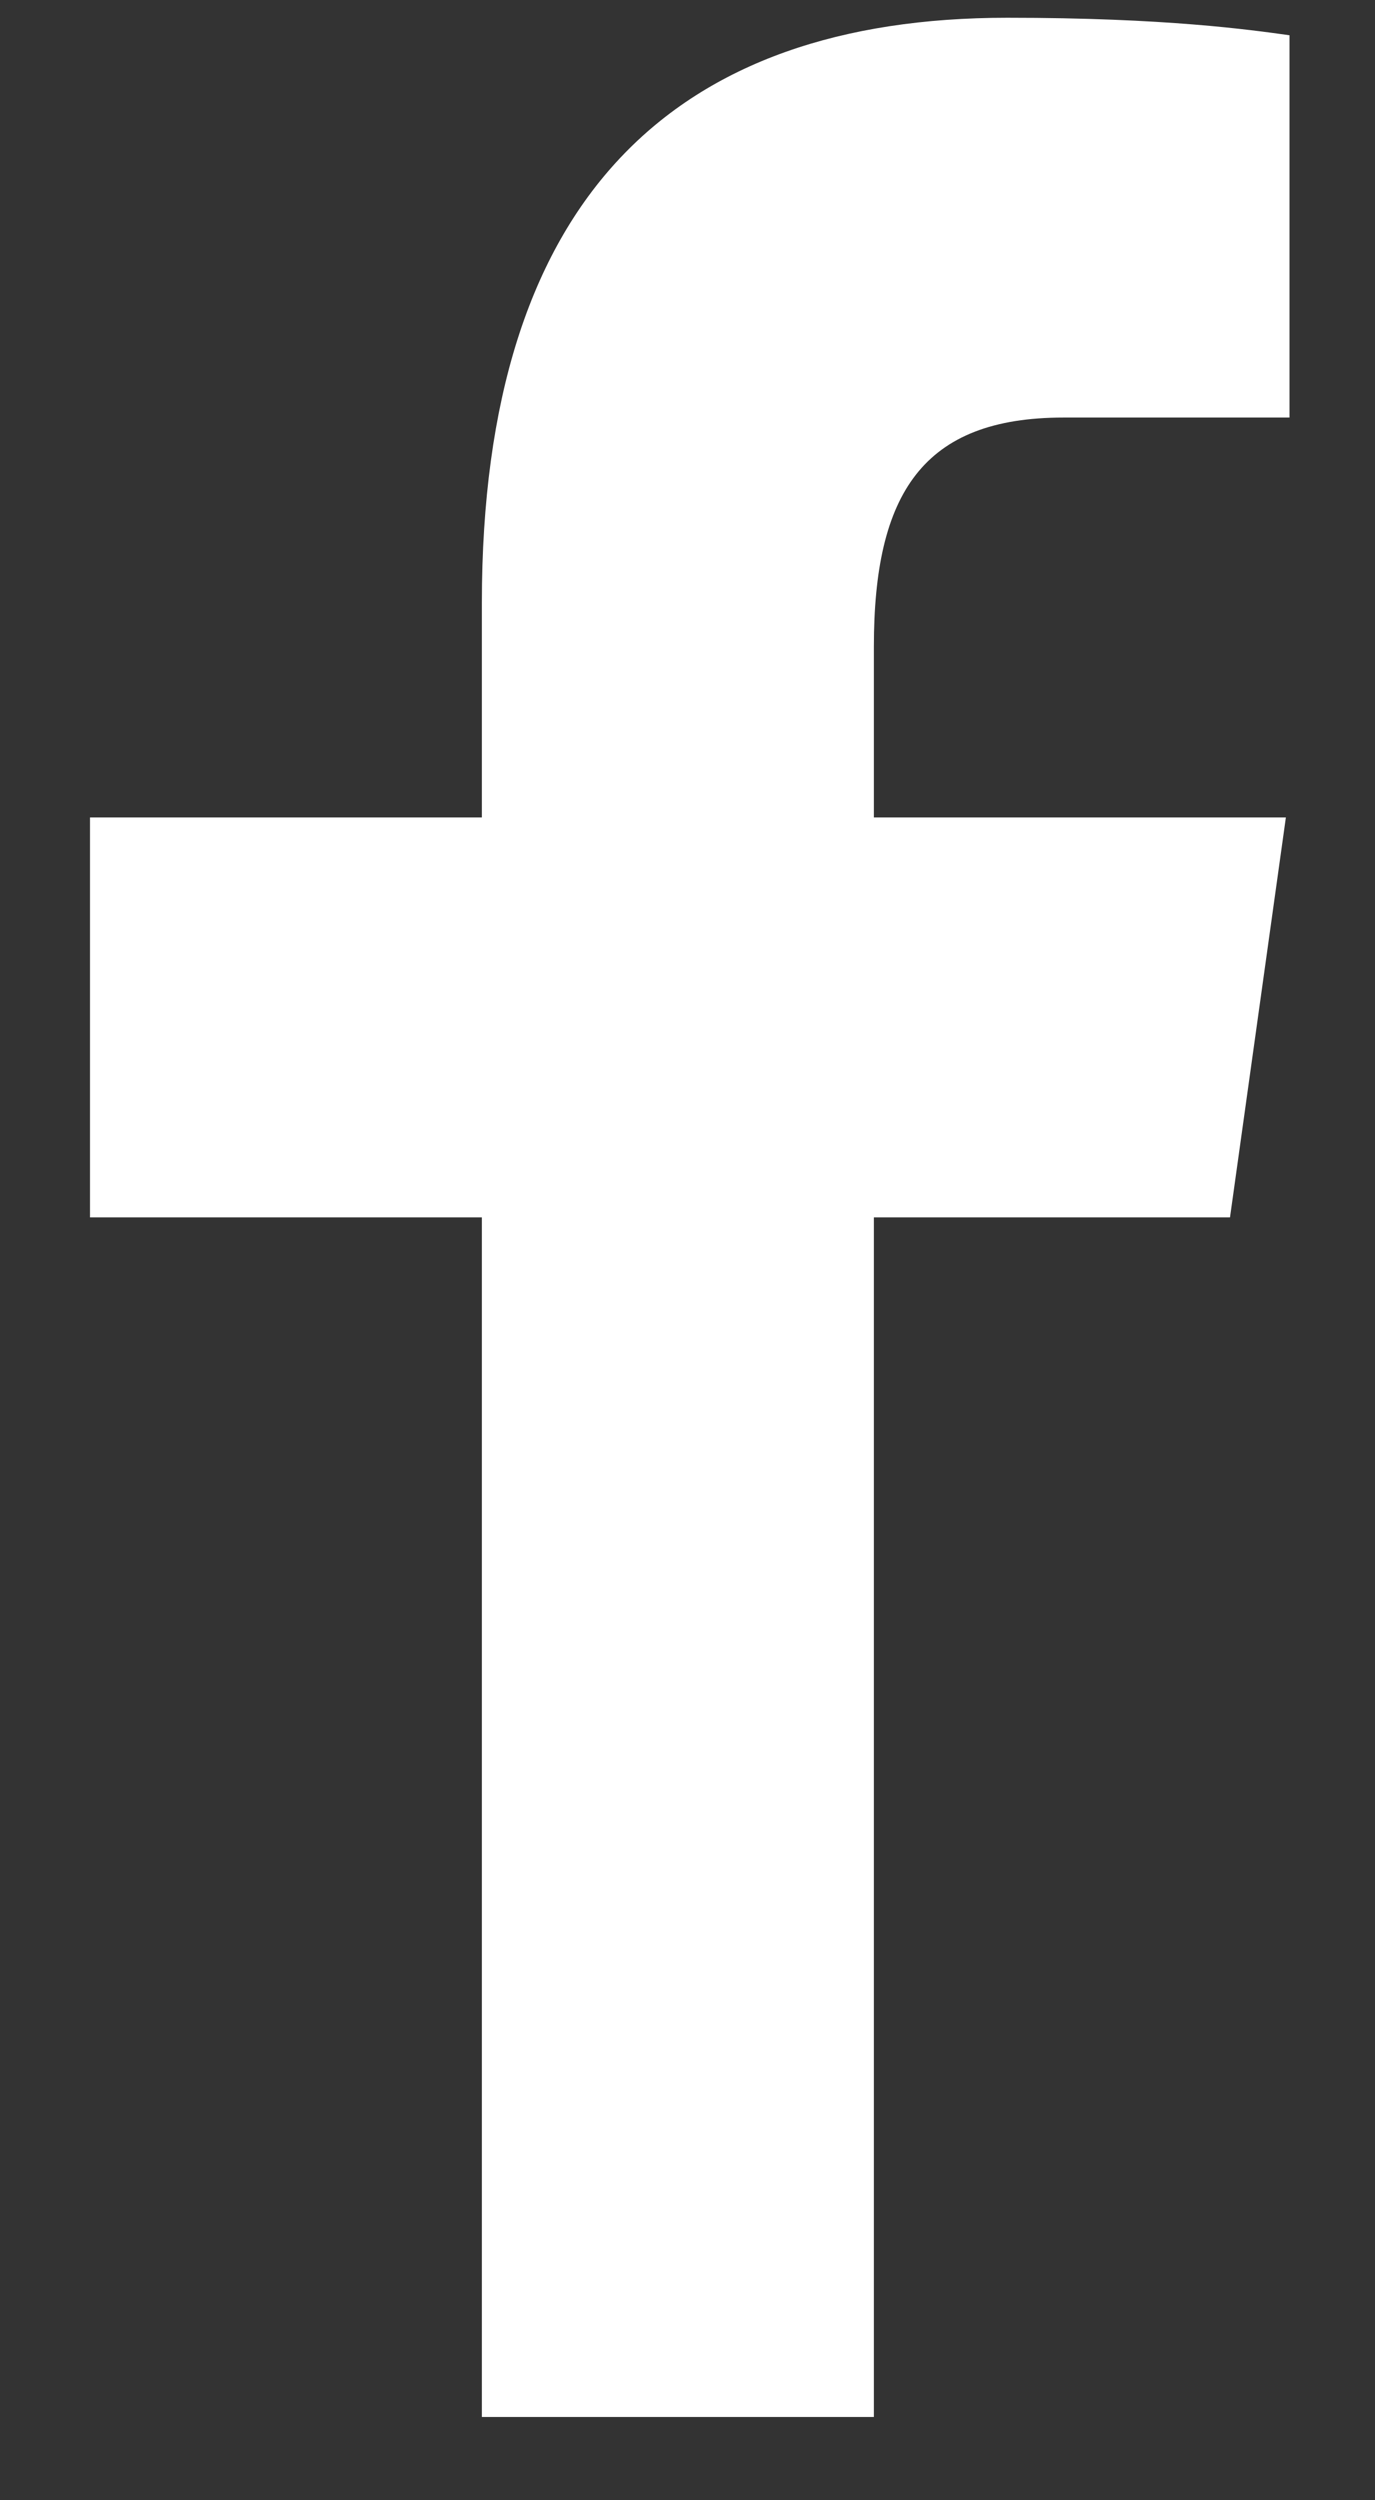 <svg width="11" height="20" viewBox="0 0 11 20" fill="none" xmlns="http://www.w3.org/2000/svg">
<rect x="0" y="0" width="11" height="20" fill="#333333" stroke="none"/>
<path d="M3.855 19.334V9.738H0.72V6.539H3.855V4.821C3.855 1.569 5.408 0.142 8.058 0.142C9.327 0.142 9.998 0.238 10.316 0.282V3.34H8.509C7.384 3.34 6.991 3.946 6.991 5.172V6.539H10.287L9.84 9.738H6.991V19.334H3.855Z" fill="white"/>
</svg>

